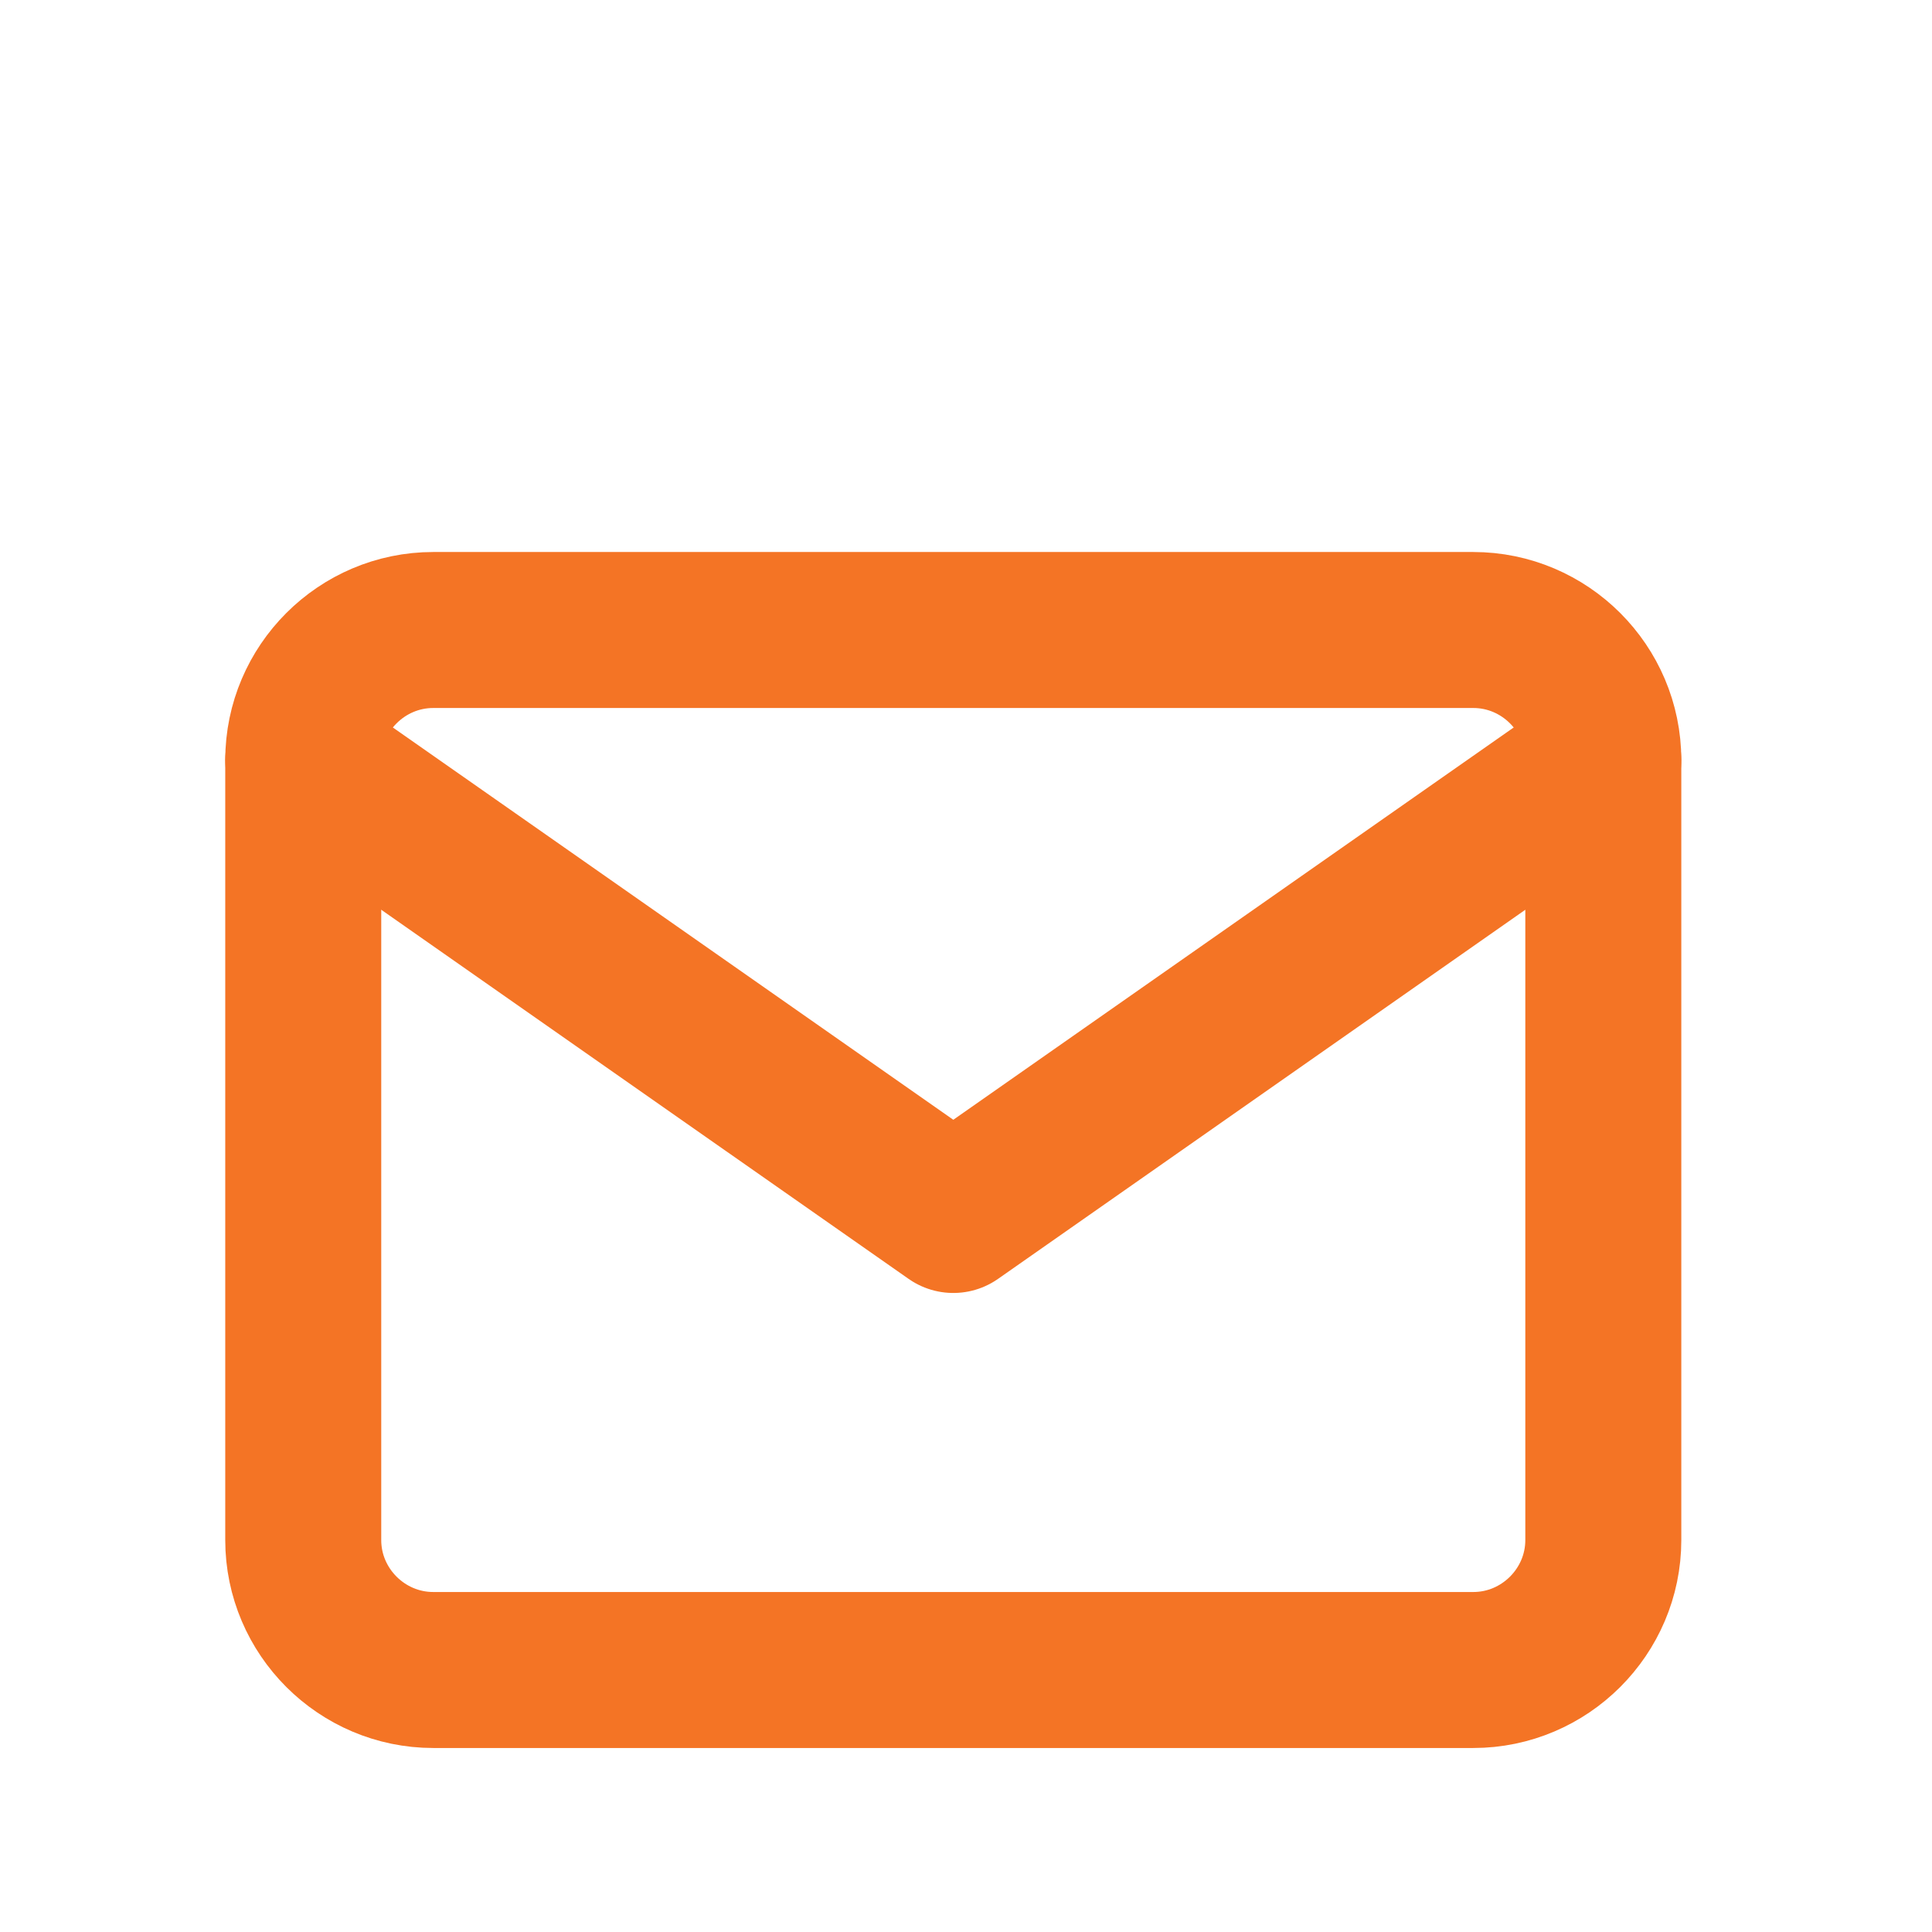 <?xml version="1.0" encoding="utf-8"?>
<svg xmlns="http://www.w3.org/2000/svg" fill="none" height="100%" overflow="visible" preserveAspectRatio="none" style="display: block;" viewBox="0 0 23 23" width="100%">
<g id="mail">
<path d="M5.158 7.5H17.539C18.39 7.5 19.087 8.196 19.087 9.048V18.334C19.087 19.185 18.39 19.881 17.539 19.881H5.158C4.307 19.881 3.61 19.185 3.61 18.334V9.048C3.61 8.196 4.307 7.5 5.158 7.5Z" id="Vector" stroke="#F47425" stroke-linecap="round" stroke-linejoin="round" stroke-width="1.857"/>
<path d="M19.087 9.047L11.349 14.464L3.61 9.047" id="Vector_2" stroke="#F47425" stroke-linecap="round" stroke-linejoin="round" stroke-width="1.857"/>
</g>
</svg>